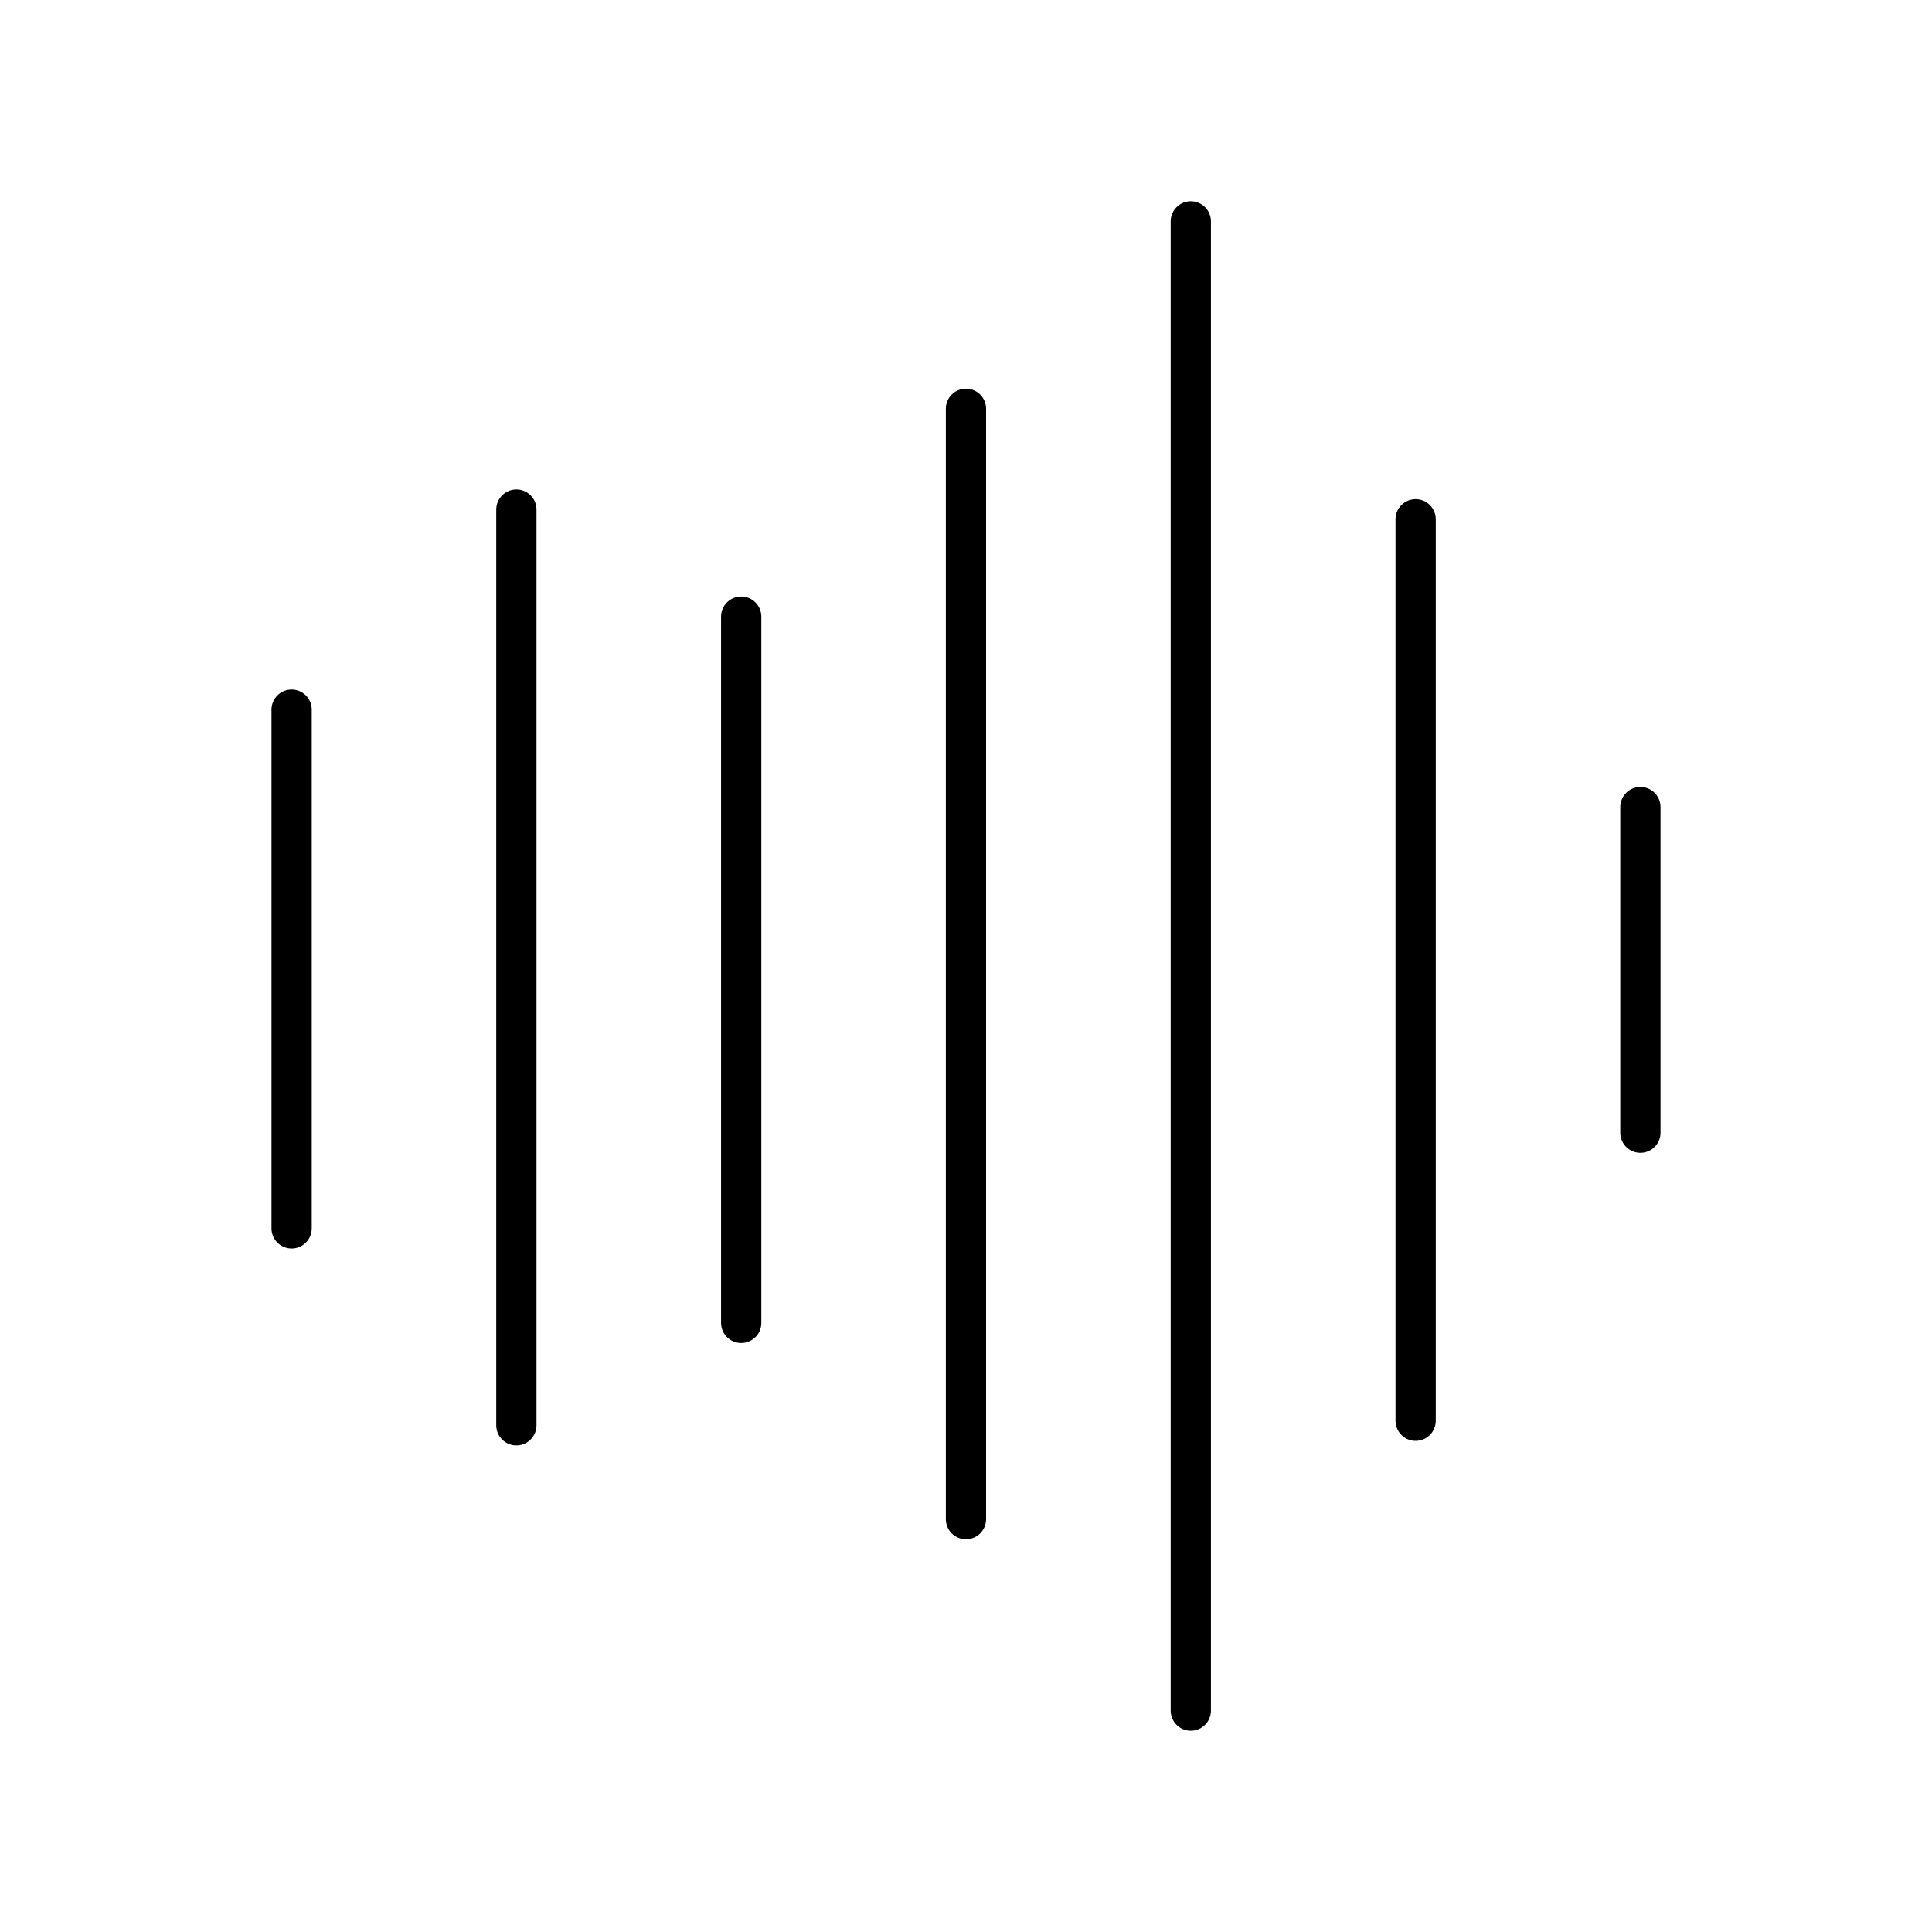 <?xml version="1.0" encoding="utf-8"?>
<svg width="800px" height="800px" viewBox="0 0 48 48" xmlns="http://www.w3.org/2000/svg"><defs><style>.a{fill:none;stroke:#000000;stroke-linecap:round;stroke-linejoin:round;}</style></defs><path class="a" d="M7.245,17.631V30.519"/><path class="a" d="M12.829,35.411V12.66"/><path class="a" d="M18.415,15.32V32.867"/><path class="a" d="M23.999,37.743V10.156"/><path class="a" d="M29.585,5.5v37"/><path class="a" d="M35.171,35.298V12.901"/><path class="a" d="M40.755,20.052v8.09"/></svg>
